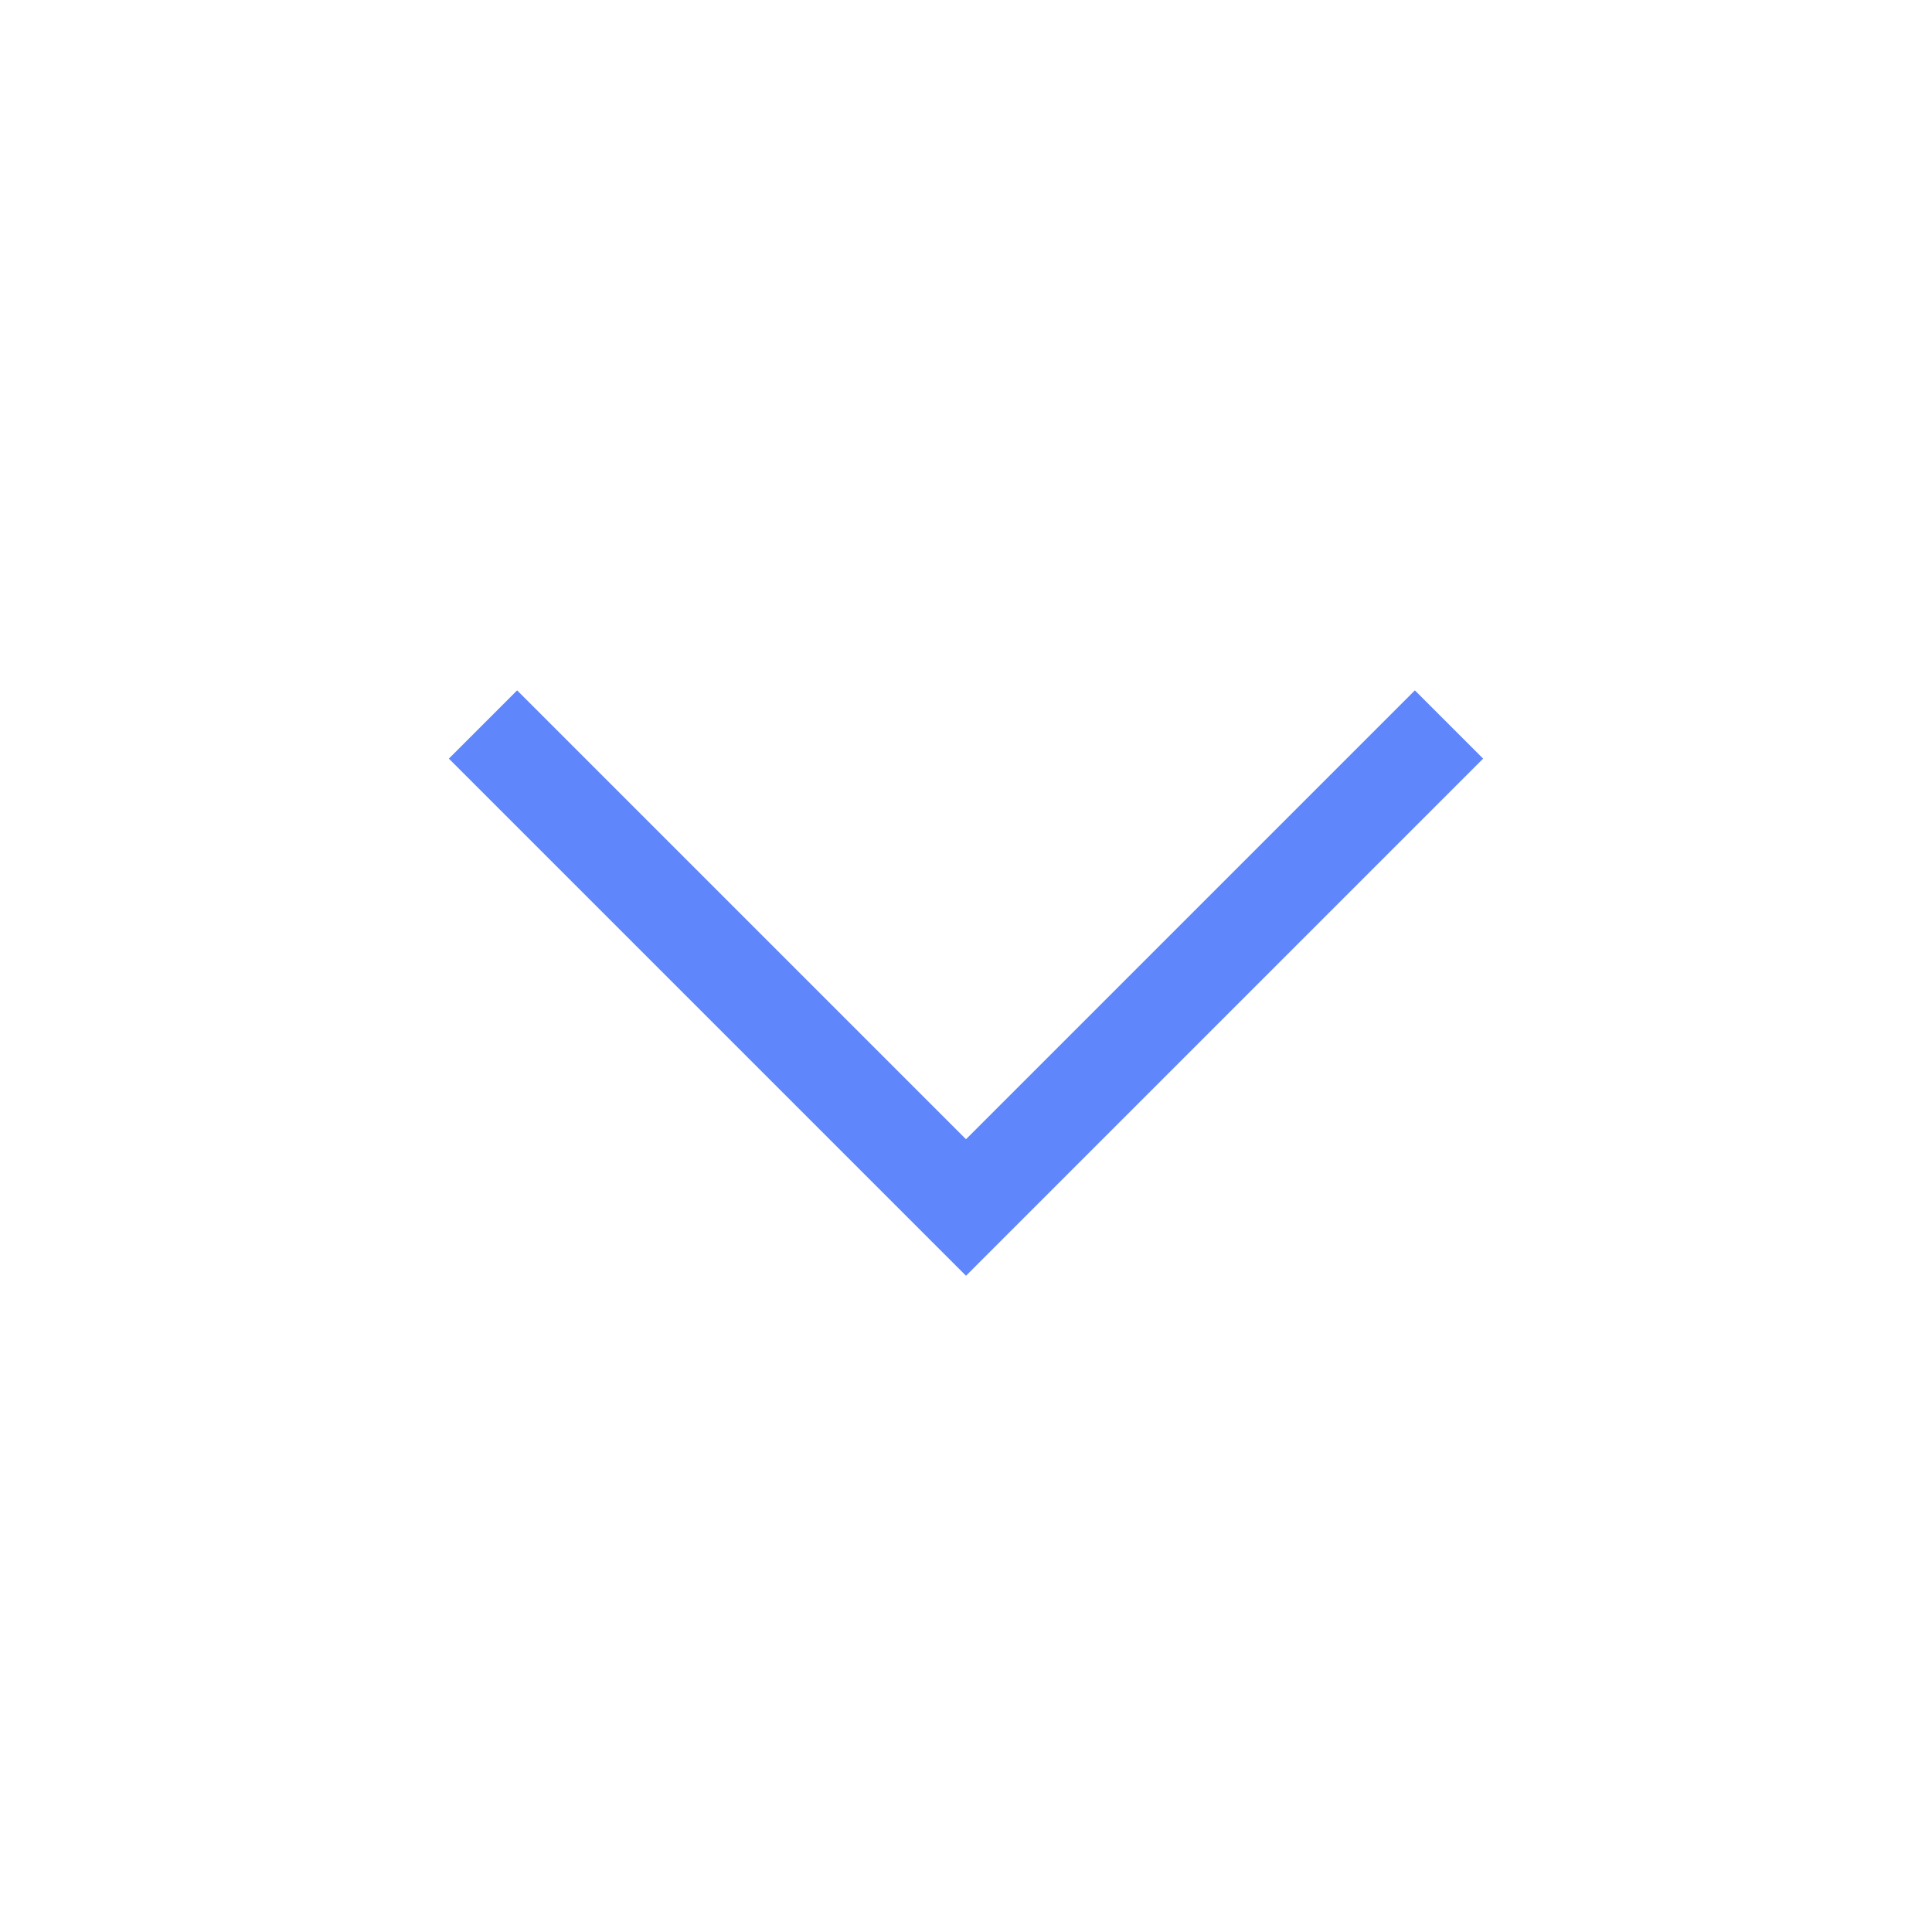 <svg width="12" height="12" viewBox="0 0 12 12" fill="none" xmlns="http://www.w3.org/2000/svg">
<path d="M6 7.5L6.212 7.712L6 7.924L5.788 7.712L6 7.5ZM9.212 4.712L6.212 7.712L5.788 7.288L8.788 4.288L9.212 4.712ZM5.788 7.712L2.788 4.712L3.212 4.288L6.212 7.288L5.788 7.712Z" fill="#5F86FB"/>
</svg>
